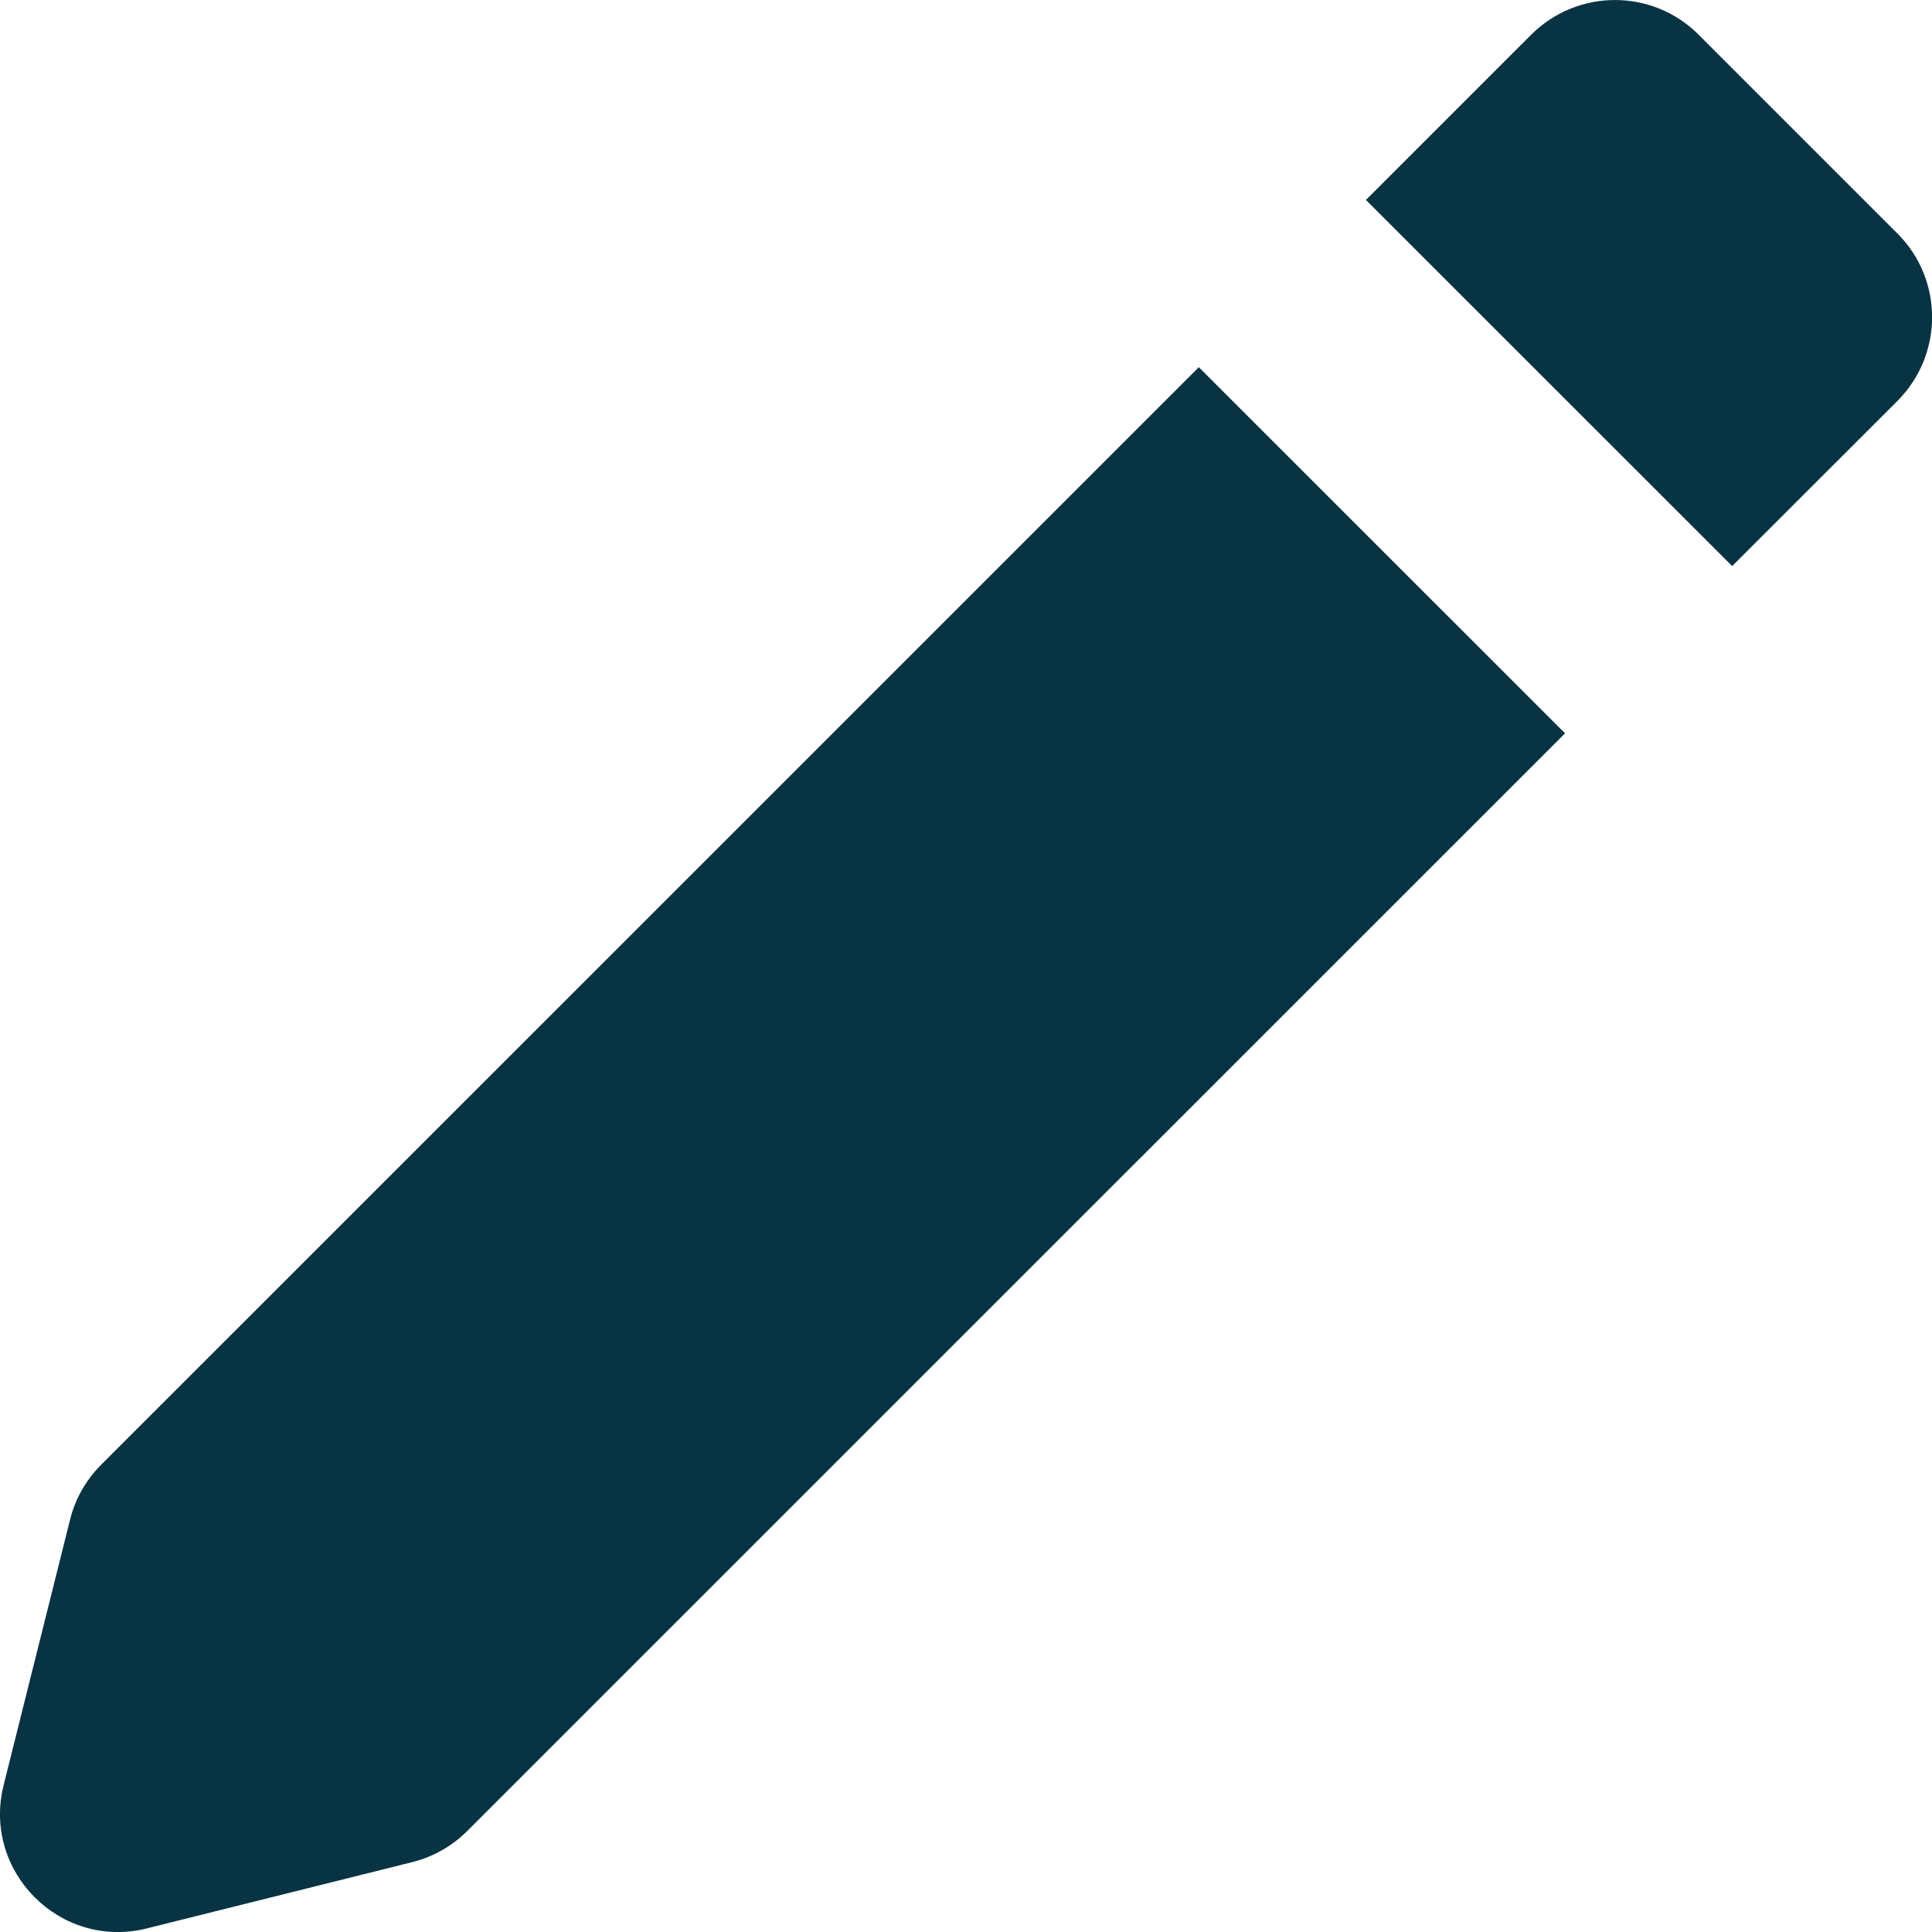 <svg width="16" height="16" viewBox="0 0 16 16" fill="none" xmlns="http://www.w3.org/2000/svg">
<path d="M0.837 12.131C0.712 12.257 0.622 12.414 0.58 12.586L0.03 14.784C-0.149 15.5 0.5 16.15 1.217 15.97L3.415 15.421C3.587 15.378 3.744 15.289 3.869 15.164L12.961 6.073L9.928 3.041L0.837 12.131Z" fill="#083342"/>
<path d="M15.715 1.935L14.066 0.286C13.684 -0.095 13.065 -0.095 12.682 0.286L11.312 1.656L14.345 4.688L15.715 3.319C16.096 2.936 16.096 2.317 15.715 1.935Z" fill="#083342"/>
</svg>
